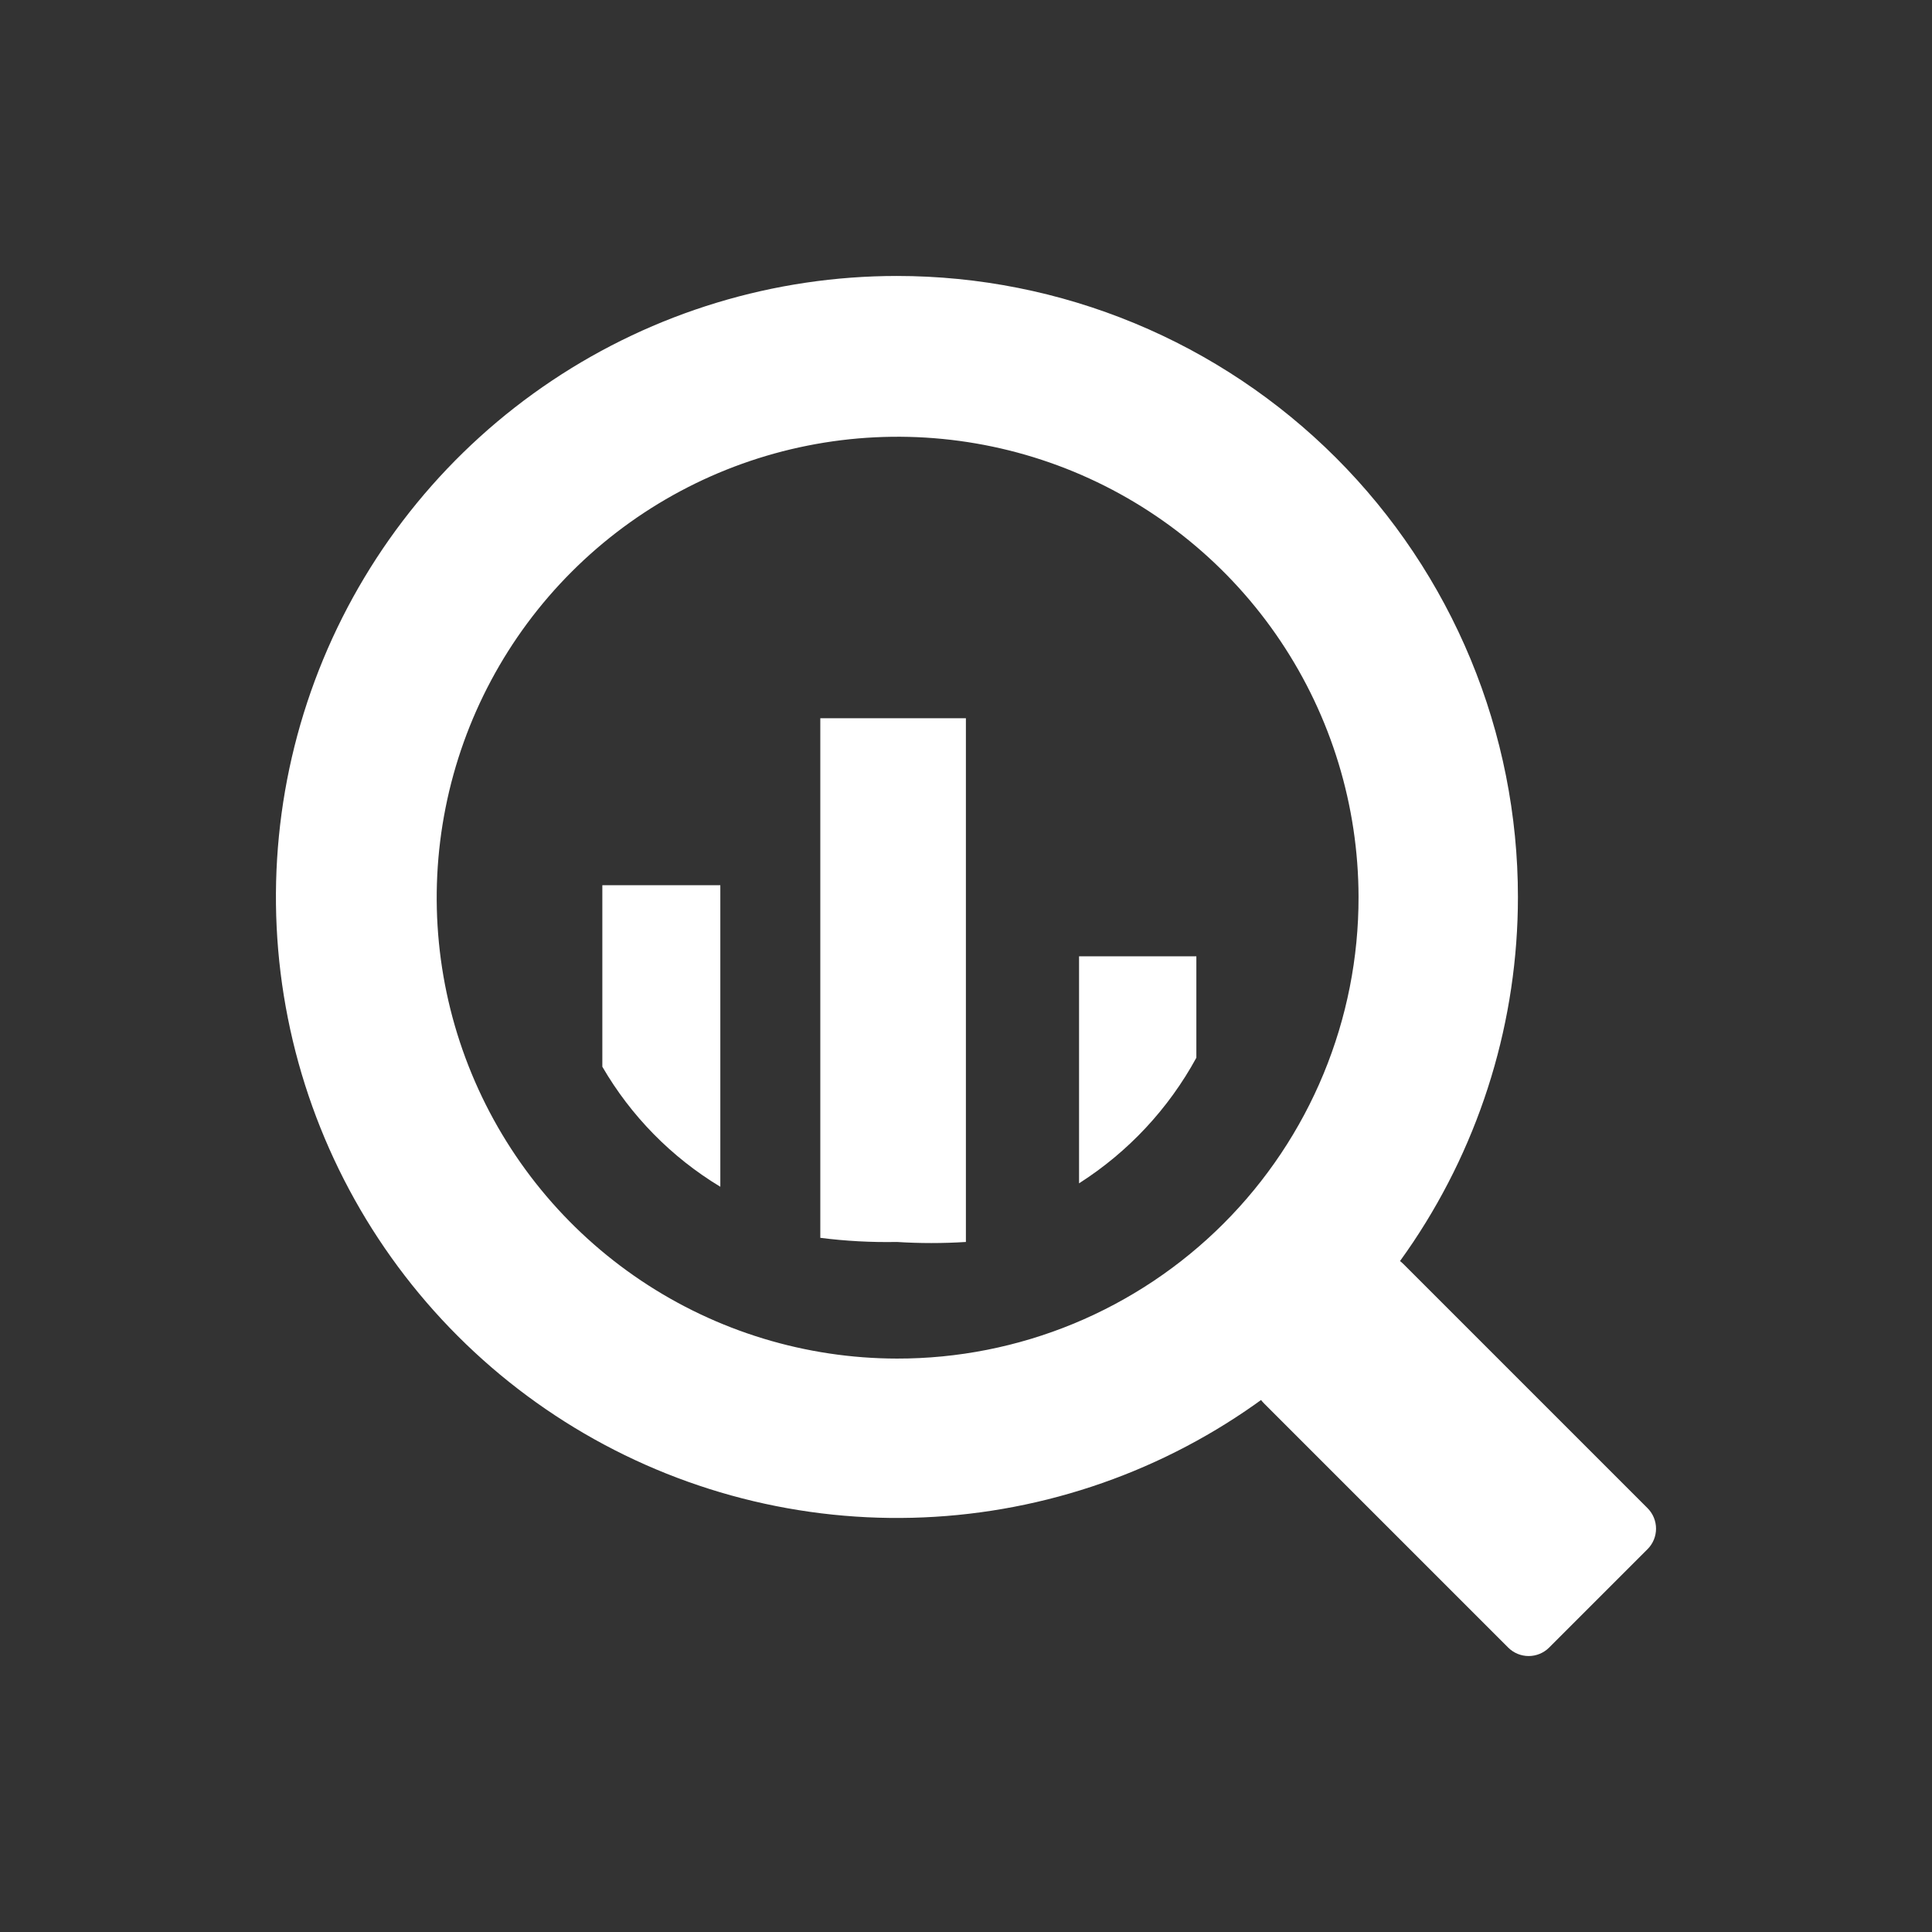 <svg width="56" height="56" viewBox="0 0 56 56" fill="none" xmlns="http://www.w3.org/2000/svg">
<rect x="0" y="0" width="56" height="56" fill="#333333" stroke="none"/>
<path fill-rule="evenodd" clip-rule="evenodd" d="M17.459 25.659V30.919C18.288 32.348 19.464 33.545 20.879 34.399V25.659H17.459Z" fill="white"/>
<path fill-rule="evenodd" clip-rule="evenodd" d="M23.777 20.819V35.879C24.513 35.973 25.255 36.013 25.997 35.999C26.663 36.041 27.331 36.041 27.997 35.999V20.819H23.777Z" fill="white"/>
<path fill-rule="evenodd" clip-rule="evenodd" d="M31.277 27.719V34.299C32.7 33.392 33.869 32.14 34.677 30.659V27.719H31.277Z" fill="white"/>
<path fill-rule="evenodd" clip-rule="evenodd" d="M39.479 36.639L36.639 39.479C36.559 39.557 36.496 39.65 36.452 39.753C36.409 39.856 36.387 39.967 36.387 40.079C36.387 40.191 36.409 40.301 36.452 40.404C36.496 40.507 36.559 40.601 36.639 40.679L43.719 47.759C43.876 47.914 44.088 48.001 44.309 48.001C44.53 48.001 44.742 47.914 44.899 47.759L47.759 44.899C47.914 44.742 48.001 44.53 48.001 44.309C48.001 44.088 47.914 43.876 47.759 43.719L40.679 36.639C40.601 36.559 40.507 36.496 40.404 36.452C40.301 36.409 40.191 36.387 40.079 36.387C39.967 36.387 39.856 36.409 39.753 36.452C39.65 36.496 39.557 36.559 39.479 36.639Z" fill="white"/>
<path fill-rule="evenodd" clip-rule="evenodd" d="M25.998 7.999C22.438 7.999 18.958 9.055 15.998 11.033C13.038 13.01 10.731 15.822 9.368 19.111C8.006 22.4 7.649 26.019 8.344 29.511C9.038 33.002 10.753 36.21 13.27 38.727C15.787 41.244 18.995 42.959 22.486 43.653C25.978 44.348 29.597 43.991 32.886 42.629C36.175 41.267 38.987 38.959 40.965 35.999C42.942 33.039 43.998 29.559 43.998 25.999C43.998 23.635 43.532 21.295 42.628 19.111C41.723 16.927 40.397 14.943 38.726 13.271C37.054 11.6 35.07 10.274 32.886 9.369C30.703 8.465 28.362 7.999 25.998 7.999ZM25.998 39.379C23.357 39.375 20.777 38.589 18.583 37.119C16.389 35.65 14.68 33.563 13.671 31.122C12.662 28.682 12.4 25.997 12.916 23.408C13.432 20.818 14.704 18.439 16.571 16.572C18.438 14.705 20.817 13.433 23.407 12.917C25.997 12.401 28.681 12.664 31.122 13.672C33.562 14.681 35.649 16.39 37.118 18.584C38.588 20.778 39.374 23.358 39.378 25.999C39.381 27.757 39.036 29.498 38.365 31.122C37.694 32.747 36.708 34.223 35.465 35.466C34.222 36.709 32.746 37.694 31.122 38.366C29.497 39.037 27.756 39.382 25.998 39.379Z" fill="white"/>
</svg>
